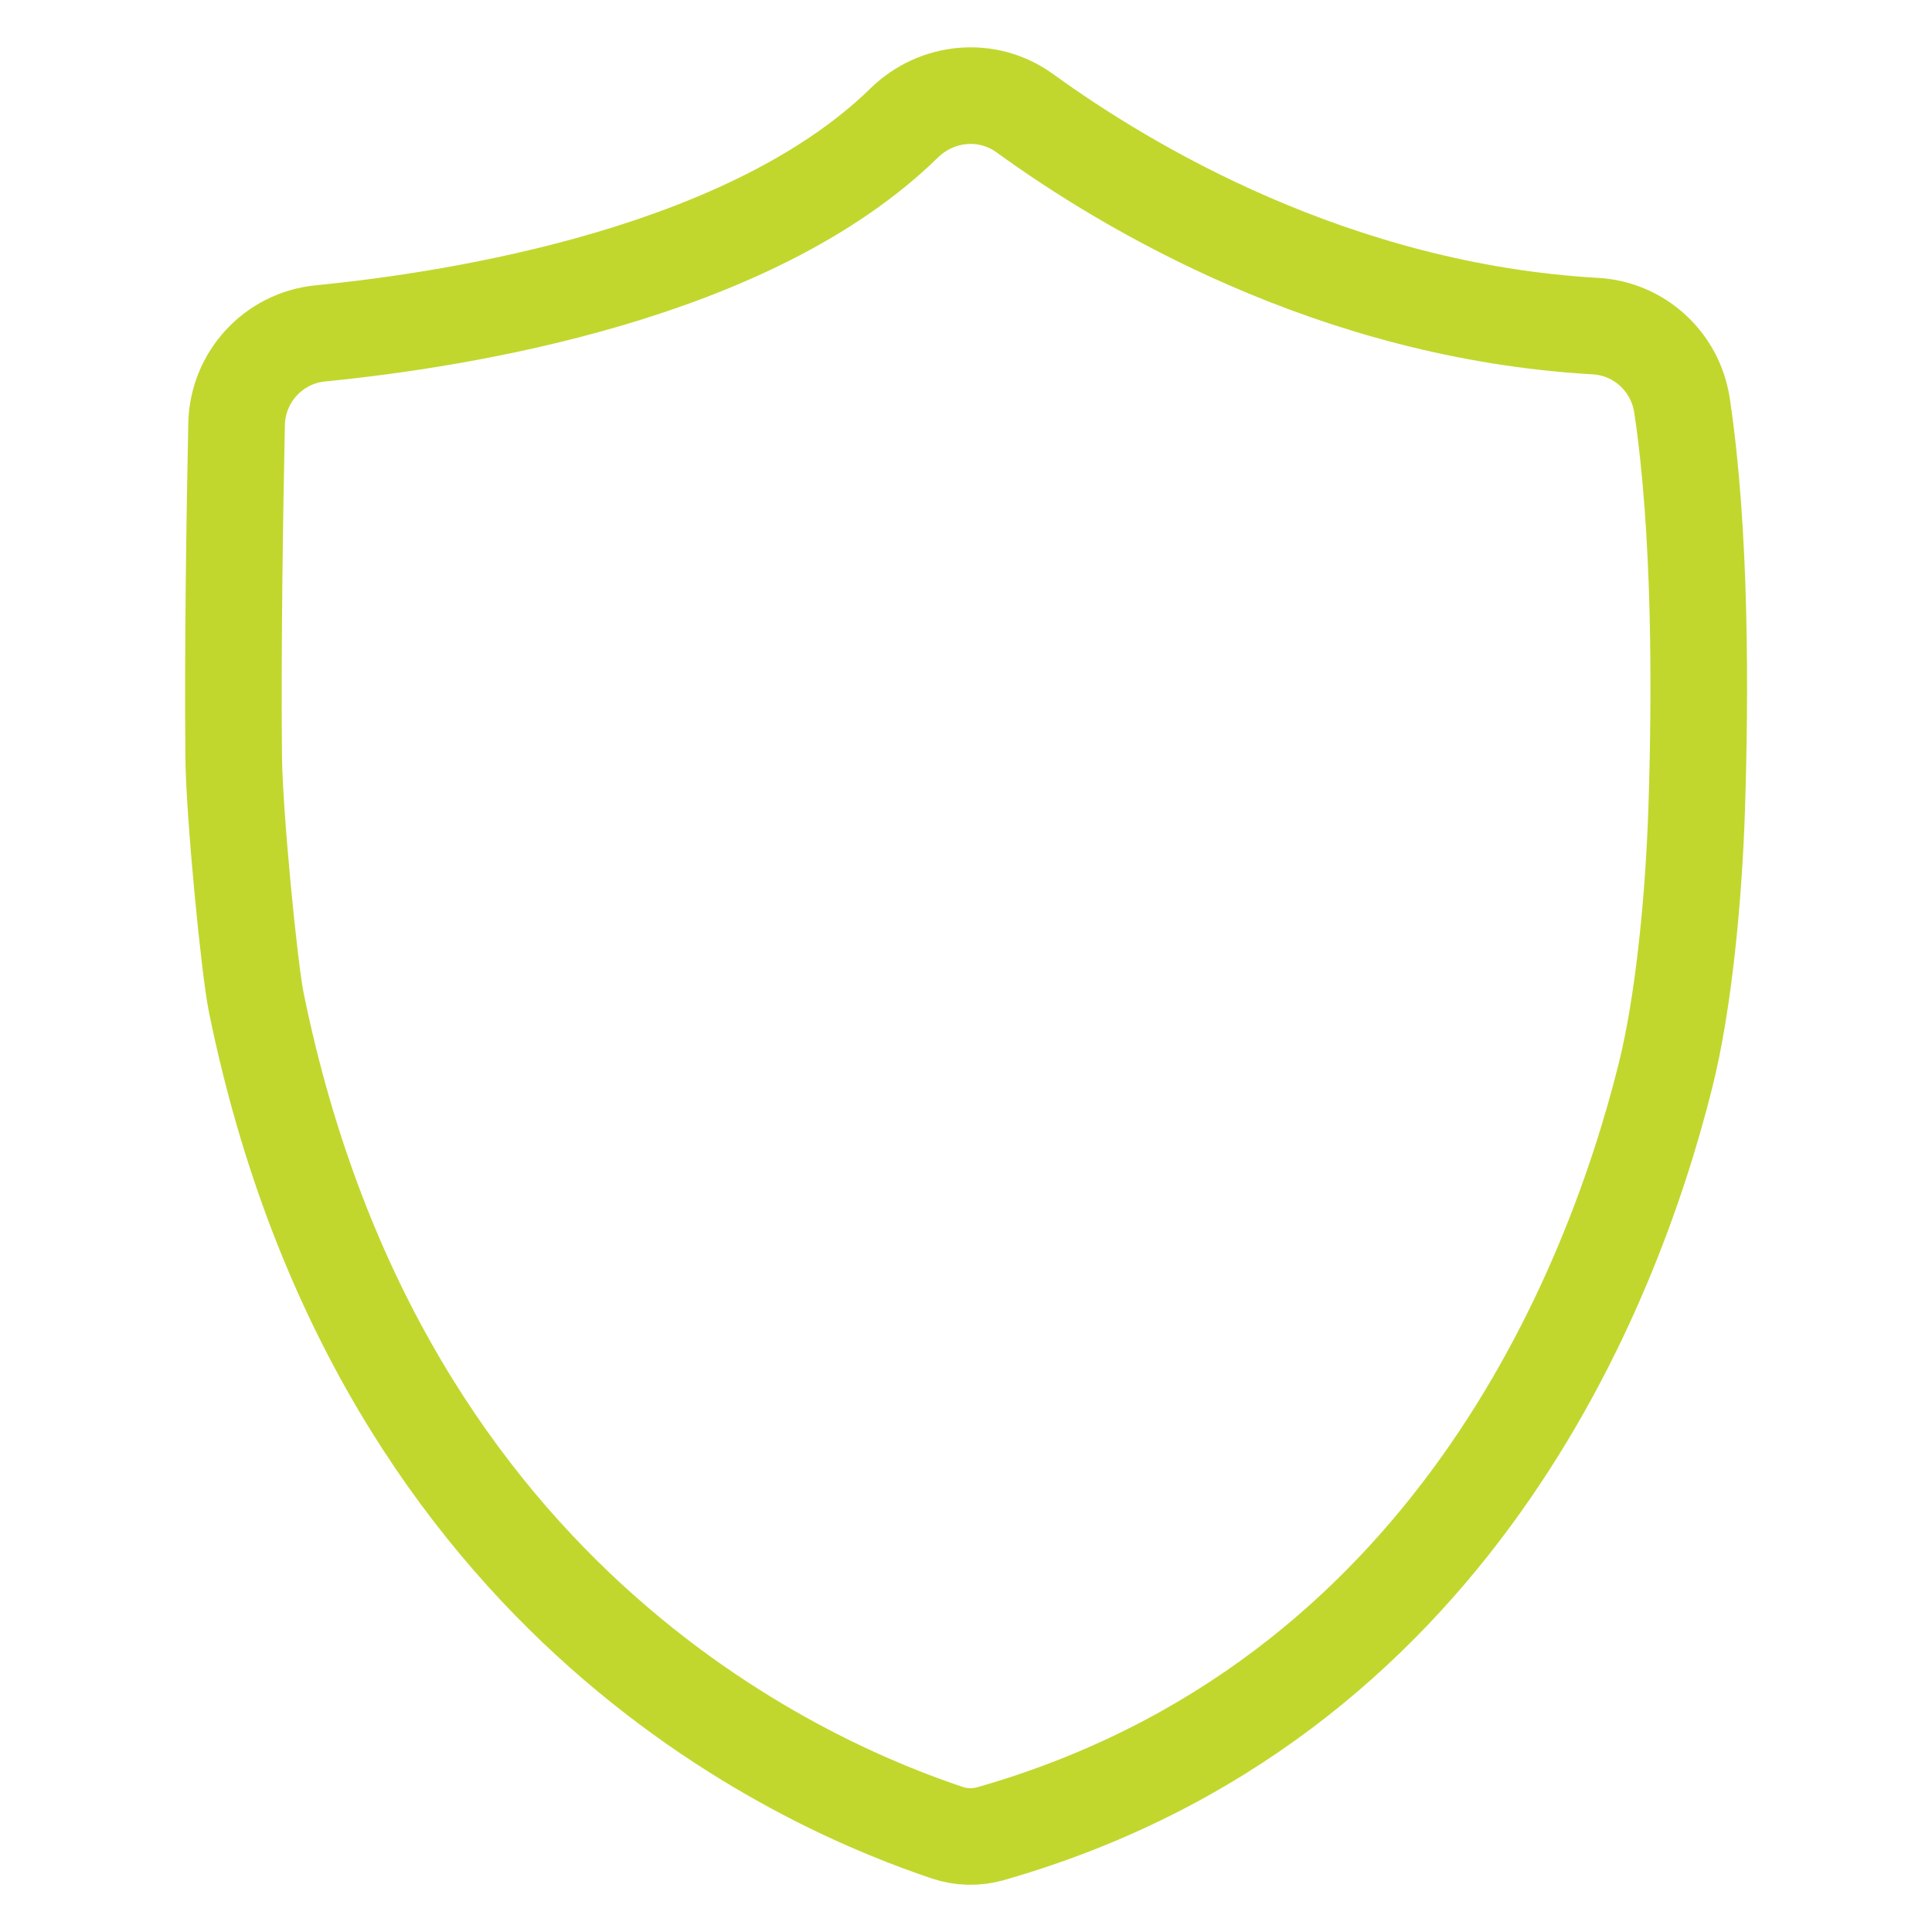 <?xml version="1.0" encoding="UTF-8"?> <svg xmlns="http://www.w3.org/2000/svg" id="Layer_1" viewBox="0 0 20 20"><defs><style>.cls-1{fill:none;stroke:#c1d72e;stroke-miterlimit:10;}</style></defs><path class="cls-1" d="M10.608,1.171c1.052.764,3.202,2.051,5.909,2.205.455.026.827.37.895.821.196,1.302.191,2.988.152,4.176-.028.862-.126,1.98-.326,2.774-.549,2.187-2.215,6.471-6.983,7.835-.147.042-.304.039-.449-.01-1.27-.427-5.858-2.246-7.153-8.594-.072-.351-.229-1.955-.234-2.552-.011-1.138.012-2.544.03-3.435.01-.488.383-.893.869-.94,1.462-.144,4.45-.621,6.042-2.178.34-.332.864-.38,1.249-.101Z"></path></svg> 